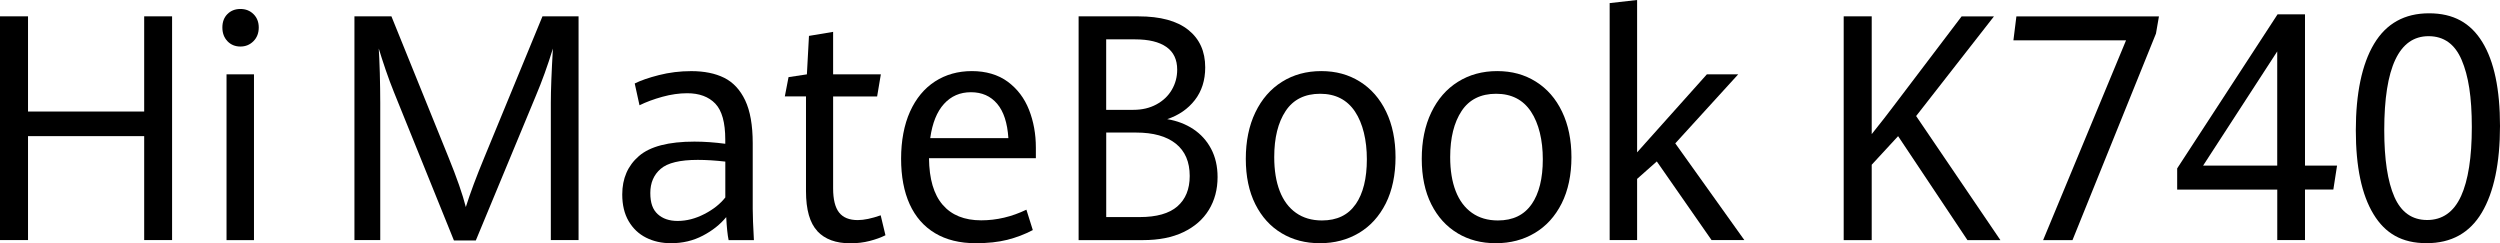 <?xml version="1.0" encoding="UTF-8"?>
<svg id="_图层_2" data-name="图层 2" xmlns="http://www.w3.org/2000/svg" viewBox="0 0 612.94 59.62">
  <g id="_图层_1-2" data-name="图层 1">
    <g>
      <g>
        <path d="M0,4.01h6.87v23.33h28.48V4.01h6.84v54.85h-6.84v-25.49H6.87v25.49H0V4.01Z"/>
        <path d="M55.76,10.09c-.83-.87-1.24-1.99-1.24-3.35s.41-2.46,1.24-3.29c.83-.83,1.89-1.25,3.18-1.25s2.36.42,3.22,1.27c.85.85,1.28,1.94,1.28,3.28s-.43,2.48-1.3,3.35-1.93,1.31-3.2,1.31-2.35-.44-3.18-1.31ZM55.54,18.22h6.73v40.65h-6.73V18.22Z"/>
      </g>
      <g>
        <path d="M96.52,22.42c-.61-1.49-1.26-3.25-1.96-5.28-.69-2.03-1.26-3.78-1.7-5.25.1,1.41.18,3.41.26,5.98.07,2.58.11,5.03.11,7.35v33.64h-6.33V4.01h9.07l13.93,34.4c2.1,5.15,3.53,9.27,4.31,12.35,1.07-3.41,2.6-7.49,4.57-12.24l14.22-34.51h8.85v54.85h-6.8V25.23c0-3.11.17-7.55.51-13.33-1.29,4.19-2.69,8.07-4.2,11.63l-14.7,35.42h-5.37l-14.77-36.52Z"/>
        <path d="M178.64,58.87c-.27-1.26-.46-3.14-.59-5.64-1.46,1.79-3.37,3.31-5.72,4.54-2.35,1.24-4.95,1.86-7.81,1.86-2.27,0-4.3-.45-6.11-1.36s-3.23-2.26-4.28-4.05c-1.05-1.79-1.57-3.98-1.57-6.55,0-3.91,1.36-7.05,4.09-9.41,2.73-2.36,7.26-3.54,13.6-3.54,2.41,0,4.94.18,7.57.53v-1.02c0-4.19-.82-7.13-2.45-8.83-1.63-1.69-3.93-2.54-6.88-2.54-1.95,0-3.98.29-6.09.87s-3.98,1.28-5.61,2.08l-1.17-5.34c1.44-.73,3.42-1.42,5.94-2.06,2.52-.64,5.16-.97,7.92-.97,3.17,0,5.86.54,8.06,1.63s3.92,2.93,5.16,5.53c1.23,2.6,1.85,6.11,1.85,10.53v16.06c0,1.69.1,4.26.29,7.69h-6.21ZM172.69,52.48c2.18-1.12,3.89-2.48,5.14-4.07v-8.79c-2.44-.28-4.69-.42-6.76-.42-4.36,0-7.39.73-9.09,2.2-1.7,1.46-2.54,3.44-2.54,5.91s.6,4.08,1.81,5.19c1.21,1.11,2.83,1.67,4.88,1.67,2.19,0,4.38-.56,6.56-1.69Z"/>
        <path d="M200.41,56.67c-1.86-1.97-2.8-5.24-2.8-9.81v-23.22h-5.19l.91-4.73,4.5-.68.51-9.43,5.92-.99v10.42h11.7l-.91,5.42h-10.79v22.54c0,2.7.49,4.67,1.46,5.91s2.5,1.86,4.57,1.86c1.54,0,3.41-.39,5.63-1.17l1.17,4.89c-1.12.56-2.41,1.02-3.88,1.4s-3.05.57-4.75.57c-3.51,0-6.2-.98-8.06-2.96Z"/>
        <path d="M253.99,38.79h-26.22c.05,5.08,1.16,8.88,3.35,11.42s5.33,3.81,9.45,3.81c3.78,0,7.47-.87,11.08-2.61l1.57,5c-1.97,1.04-4.06,1.83-6.27,2.39-2.21.55-4.77.83-7.7.83-3.92,0-7.26-.82-10-2.46s-4.81-4.01-6.22-7.1c-1.4-3.09-2.1-6.81-2.1-11.16s.73-8.32,2.19-11.55c1.46-3.23,3.5-5.69,6.12-7.39,2.62-1.69,5.64-2.54,9.05-2.54s6.44.87,8.79,2.61c2.35,1.74,4.09,4.03,5.21,6.88,1.12,2.84,1.68,5.93,1.68,9.26v2.61ZM247.23,33.86c-.24-3.74-1.16-6.55-2.76-8.43-1.6-1.88-3.74-2.82-6.42-2.82s-4.86.95-6.6,2.86c-1.74,1.91-2.87,4.7-3.38,8.39h19.16Z"/>
        <path d="M292.56,31.65c1.85,1.23,3.31,2.83,4.37,4.83s1.59,4.31,1.59,6.93c0,3.03-.71,5.71-2.14,8.05s-3.51,4.15-6.25,5.46-6.04,1.95-9.89,1.95h-15.79V4.01h14.66c5.39,0,9.46,1.11,12.23,3.32,2.77,2.21,4.15,5.27,4.15,9.19,0,3.16-.85,5.83-2.54,8.01s-3.96,3.74-6.78,4.68c2.41.4,4.54,1.22,6.4,2.44ZM271.21,26.93h6.65c2.14,0,4.03-.44,5.67-1.33,1.63-.88,2.89-2.08,3.77-3.58.88-1.5,1.32-3.15,1.32-4.94,0-2.47-.88-4.33-2.65-5.57s-4.33-1.86-7.7-1.86h-7.06v17.27ZM288.65,50.61c2.02-1.74,3.04-4.23,3.04-7.46,0-3.46-1.13-6.1-3.4-7.92-2.27-1.82-5.52-2.73-9.76-2.73h-7.31v20.72h8.23c4.12,0,7.19-.87,9.21-2.61Z"/>
        <path d="M314.23,57.18c-2.74-1.63-4.89-4-6.45-7.1-1.56-3.11-2.34-6.82-2.34-11.14s.78-8.14,2.34-11.38c1.56-3.25,3.74-5.75,6.53-7.5s6-2.63,9.63-2.63,6.71.86,9.47,2.58c2.75,1.72,4.9,4.17,6.44,7.37,1.54,3.2,2.3,6.93,2.3,11.19s-.8,8.14-2.39,11.31c-1.6,3.17-3.8,5.59-6.6,7.25s-5.98,2.5-9.54,2.5-6.64-.81-9.38-2.44ZM332.38,50.08c1.83-2.65,2.74-6.33,2.74-11.02s-.97-8.8-2.91-11.71c-1.94-2.9-4.79-4.36-8.54-4.36s-6.6,1.41-8.46,4.22c-1.87,2.82-2.8,6.58-2.8,11.31,0,3.23.45,6.01,1.35,8.33.9,2.32,2.23,4.1,3.99,5.34,1.75,1.24,3.88,1.86,6.36,1.86,3.68,0,6.44-1.33,8.26-3.98Z"/>
        <path d="M357.37,57.18c-2.74-1.63-4.89-4-6.45-7.1-1.56-3.11-2.34-6.82-2.34-11.14s.78-8.14,2.34-11.38c1.56-3.25,3.73-5.75,6.53-7.5,2.79-1.75,6-2.63,9.63-2.63s6.71.86,9.47,2.58c2.75,1.72,4.9,4.17,6.43,7.37,1.54,3.2,2.3,6.93,2.3,11.19s-.8,8.14-2.4,11.31-3.8,5.59-6.6,7.25c-2.8,1.67-5.98,2.5-9.54,2.5s-6.64-.81-9.38-2.44ZM375.52,50.08c1.83-2.65,2.74-6.33,2.74-11.02s-.97-8.8-2.91-11.71-4.78-4.36-8.54-4.36-6.6,1.41-8.46,4.22c-1.86,2.82-2.8,6.58-2.8,11.31,0,3.23.45,6.01,1.35,8.33.9,2.32,2.23,4.1,3.99,5.34,1.75,1.24,3.88,1.86,6.36,1.86,3.68,0,6.43-1.33,8.26-3.98Z"/>
        <path d="M394.65.76l6.73-.76v37.35l17.11-19.13h7.68l-15.43,16.93,16.93,23.71h-8.04l-13.42-19.28-4.83,4.28v15h-6.73V.76Z"/>
      </g>
      <g>
        <path d="M452.03,4.01h6.87v28.87c2.27-2.83,4.02-5.08,5.26-6.74l16.78-22.12h7.93l-19.08,24.43,20.66,30.42h-8.08l-17-25.49-6.47,7.01v18.49h-6.87V4.01Z"/>
        <path d="M521.24,9.89h-27.6l.73-5.87h34.95l-.73,4.21-20.47,50.65h-7.2l20.33-48.98Z"/>
        <path d="M558.32,46.48h-24.53v-5.19l24.61-37.77h6.73v37.08h7.86l-.91,5.87h-6.95v12.39h-6.8v-12.39ZM558.32,40.61V12.61l-18.17,27.99h18.17Z"/>
        <path d="M581.92,52.5c-2.89-4.75-4.33-11.6-4.33-20.57s1.49-16.21,4.48-21.19c2.99-4.99,7.48-7.48,13.47-7.48s10.18,2.35,13.07,7.06,4.33,11.57,4.33,20.59-1.49,16.21-4.46,21.21-7.48,7.5-13.53,7.5-10.15-2.37-13.03-7.12ZM603.38,48.11c1.77-3.89,2.65-9.55,2.65-16.97s-.83-12.55-2.49-16.44c-1.66-3.89-4.36-5.83-8.12-5.83-7.24,0-10.86,7.68-10.86,23.03,0,7.15.83,12.61,2.49,16.38s4.34,5.66,8.04,5.66,6.51-1.94,8.28-5.83Z"/>
      </g>
    </g>
  </g>
</svg>